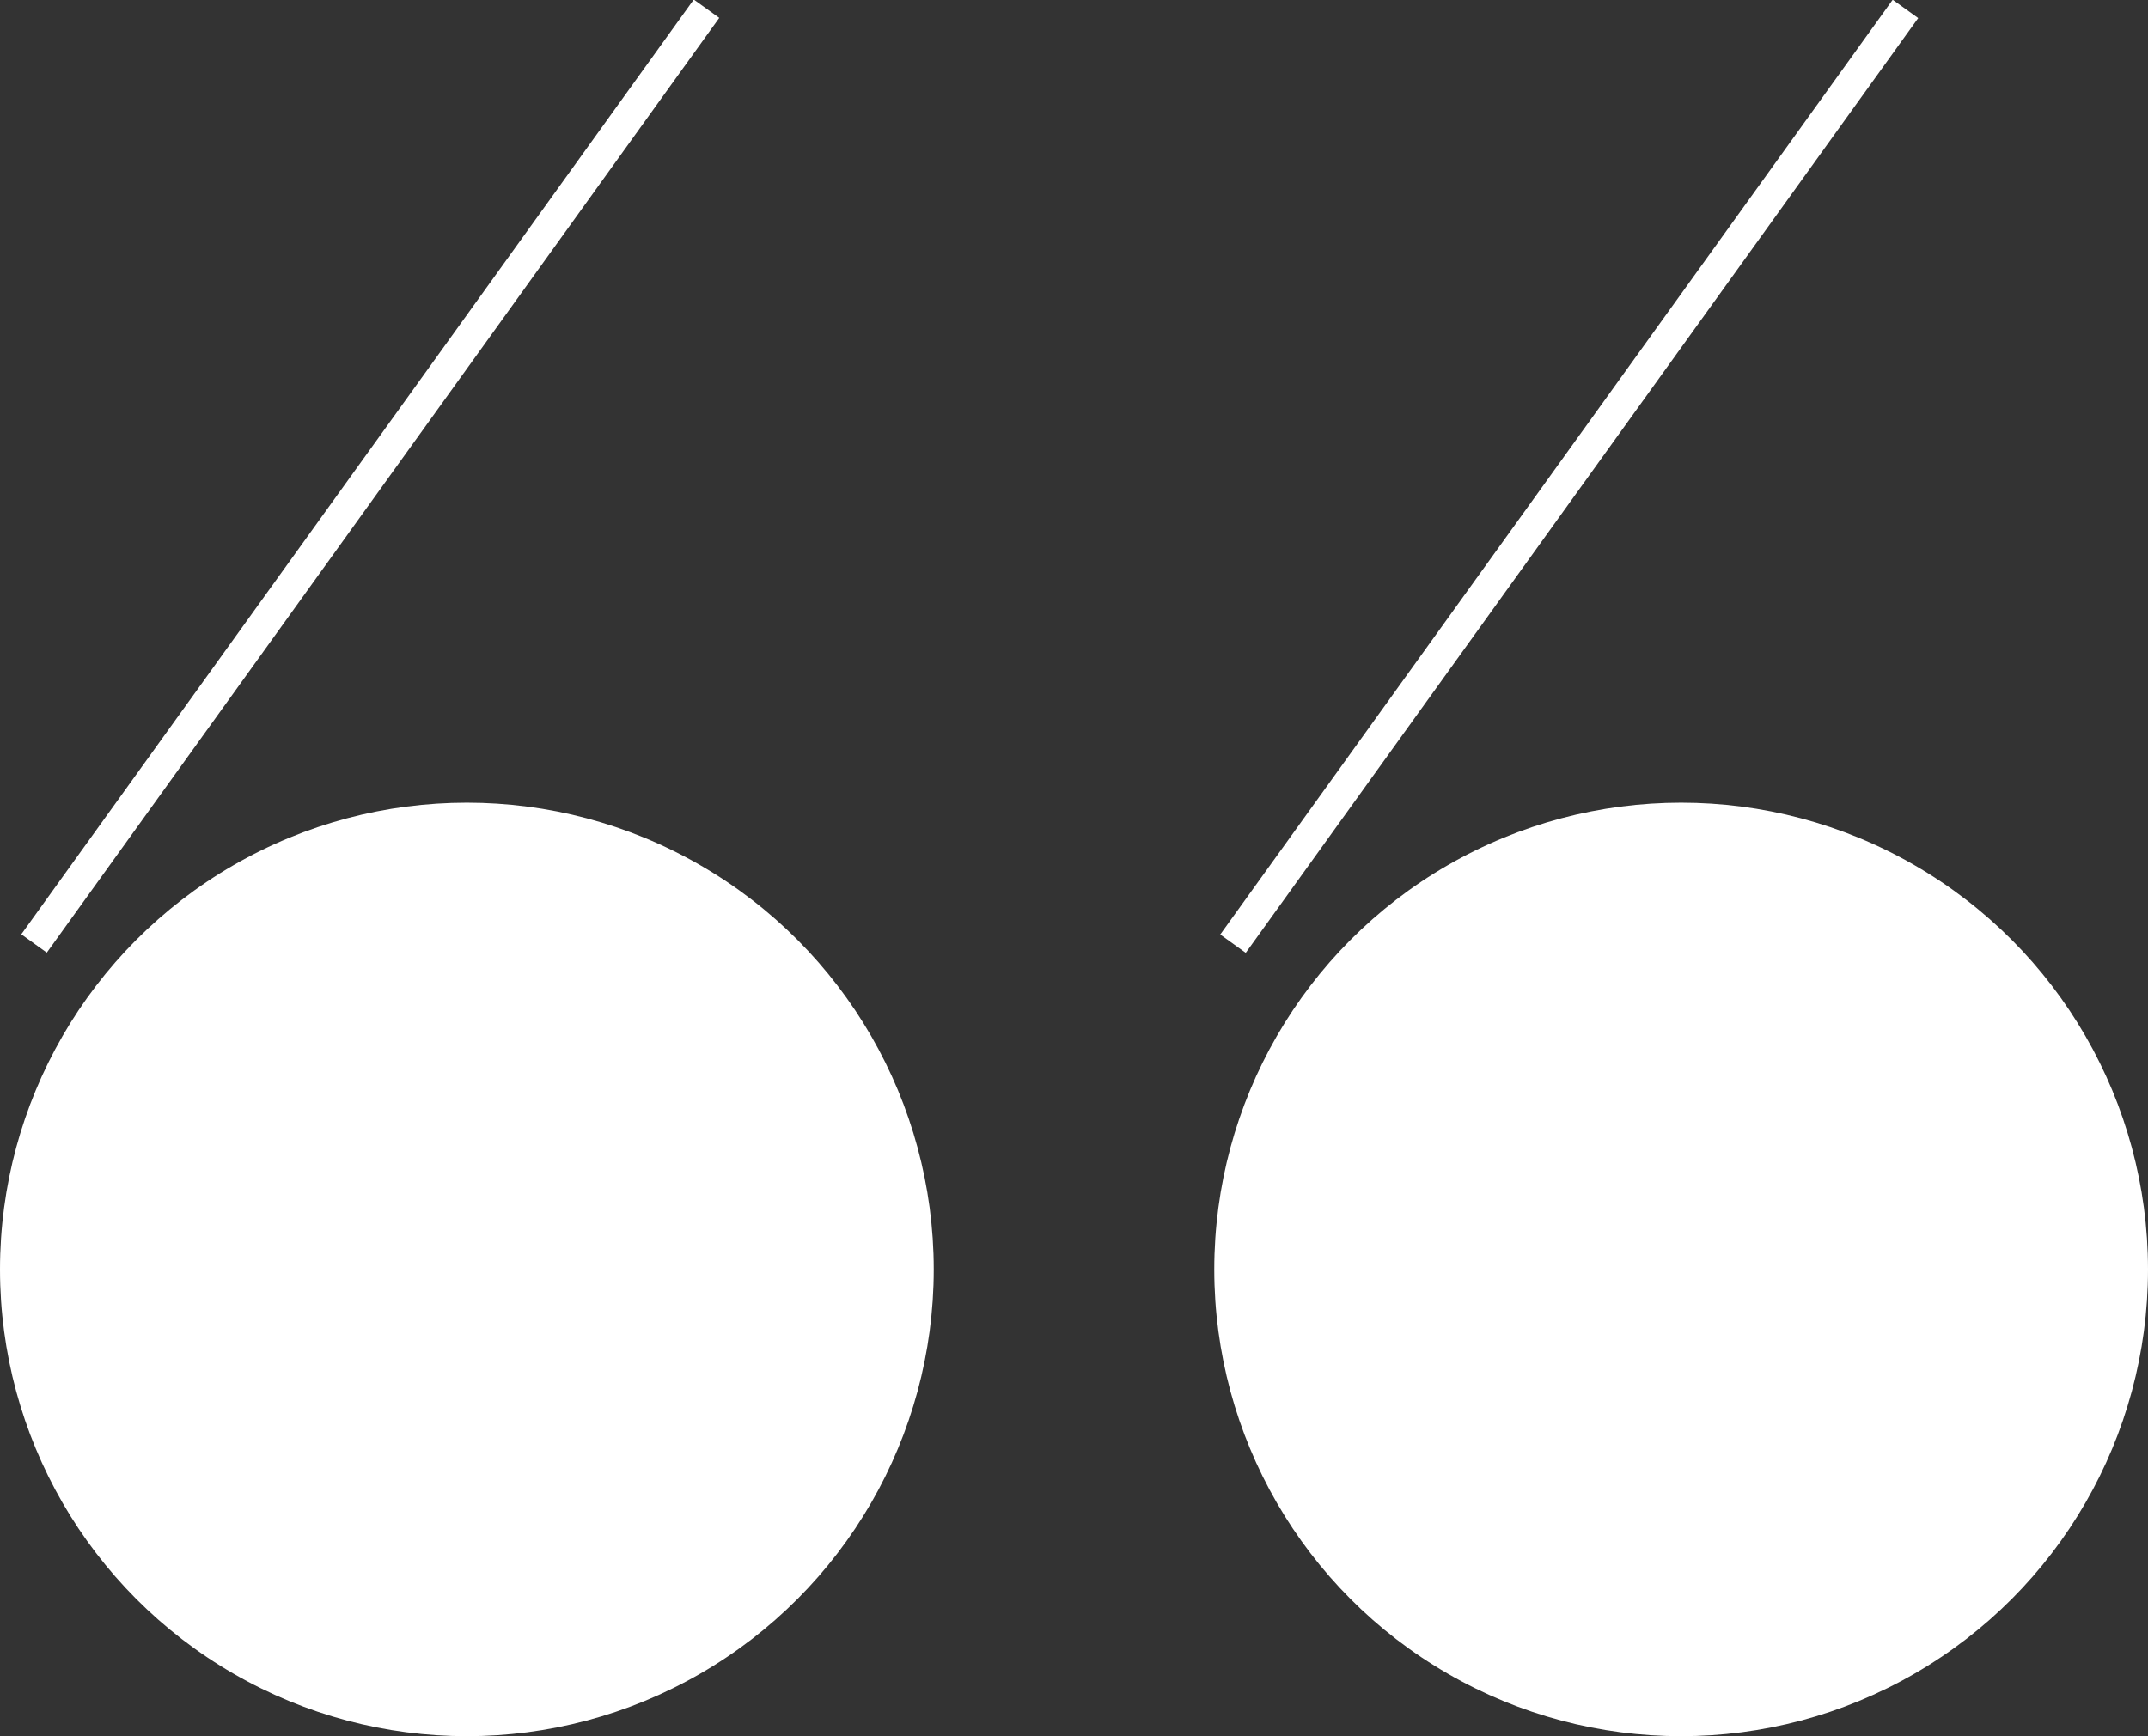   <svg xmlns="http://www.w3.org/2000/svg" x="0px" y="0px" viewBox="0 0 205.2 165.9" style="vertical-align: middle; max-width: 100%; width: 100%;" width="100%">
   <rect x="0" y="0" width="205.2" height="165.9" fill="#333333" stroke="none"/>
   <g>
   </g>
   <g>
    <g>
     <g>
      <circle cx="44.6" cy="121.3" r="44.6" fill="#ffffff">
      </circle>
      <rect x="-19.6" y="44" transform="matrix(0.584 -0.812 0.812 0.584 -22.247 47.666)" width="110" height="3" fill="#ffffff">
      </rect>
      <circle cx="160.6" cy="121.3" r="44.6" fill="#ffffff">
      </circle>
      <rect x="94.9" y="44" transform="matrix(0.584 -0.812 0.812 0.584 25.42 140.66)" width="110" height="3" fill="#ffffff">
      </rect>
     </g>
    </g>
   </g>
  </svg>
